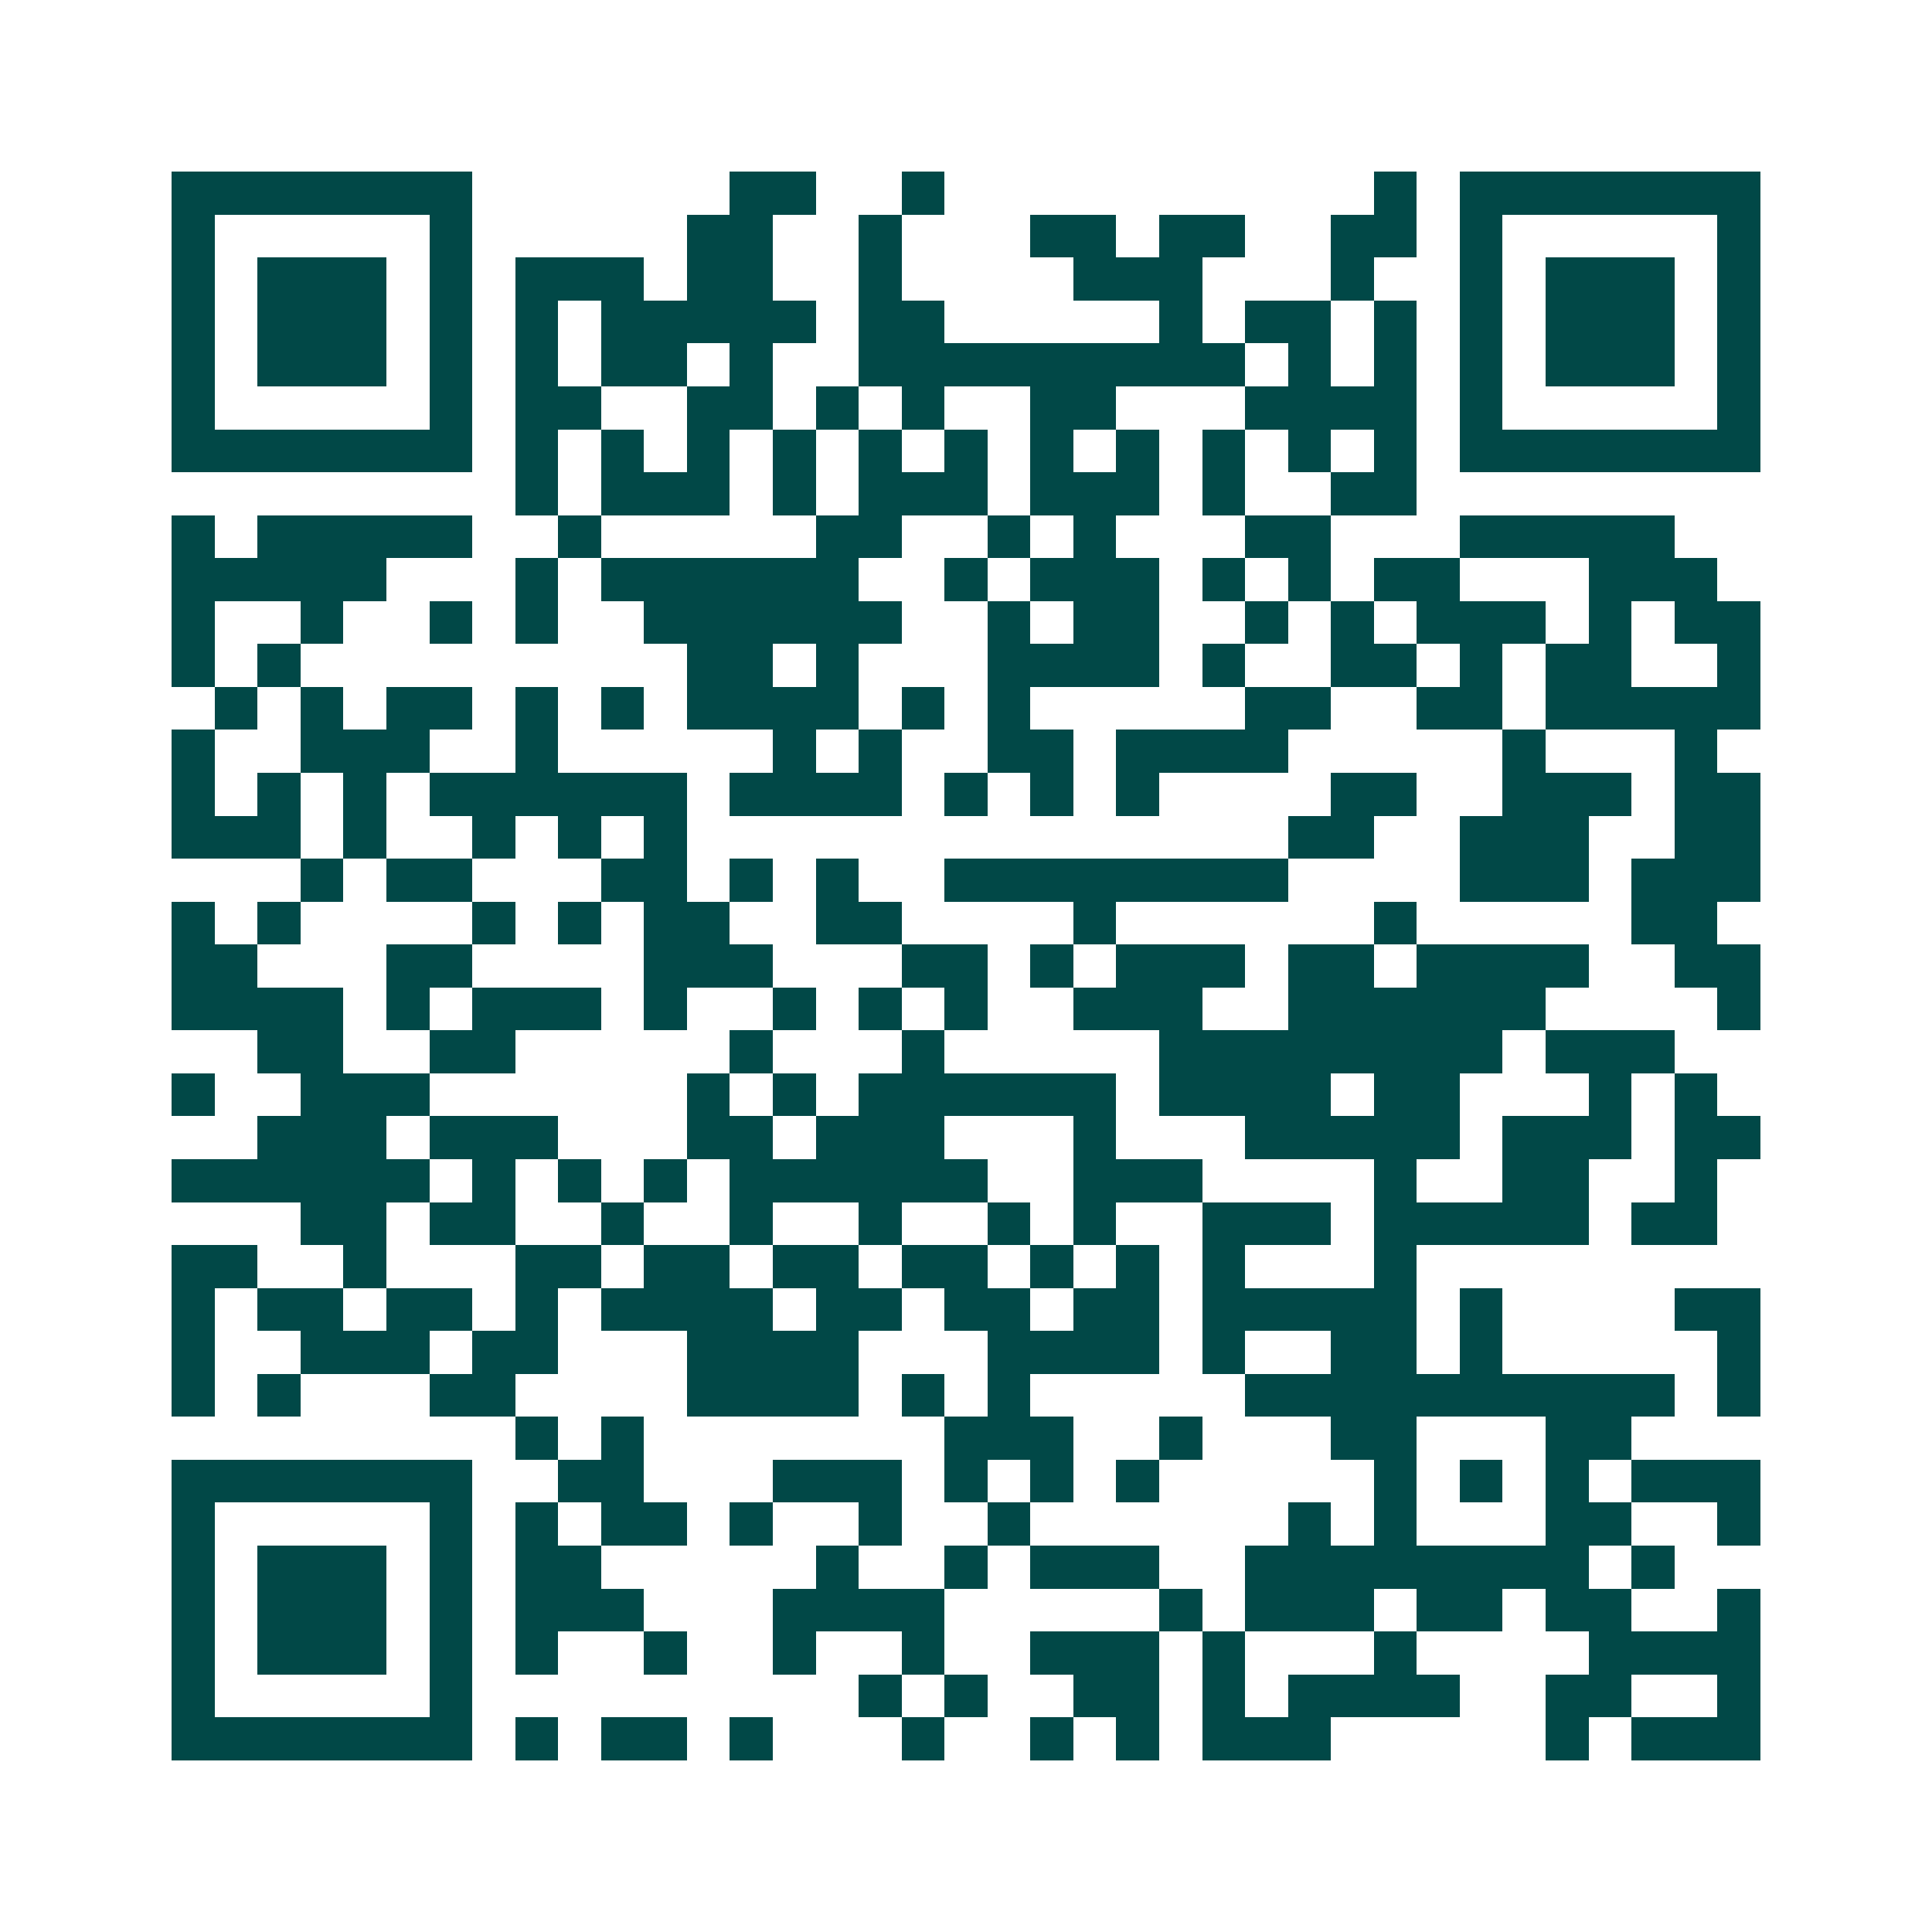 <svg xmlns="http://www.w3.org/2000/svg" width="200" height="200" viewBox="0 0 45 45" shape-rendering="crispEdges"><path fill="#ffffff" d="M0 0h45v45H0z"/><path stroke="#014847" d="M4 4.5h7m6 0h2m2 0h1m10 0h1m1 0h7M4 5.5h1m5 0h1m5 0h2m2 0h1m3 0h2m1 0h2m2 0h2m1 0h1m5 0h1M4 6.5h1m1 0h3m1 0h1m1 0h3m1 0h2m2 0h1m4 0h3m3 0h1m2 0h1m1 0h3m1 0h1M4 7.5h1m1 0h3m1 0h1m1 0h1m1 0h5m1 0h2m5 0h1m1 0h2m1 0h1m1 0h1m1 0h3m1 0h1M4 8.5h1m1 0h3m1 0h1m1 0h1m1 0h2m1 0h1m2 0h9m1 0h1m1 0h1m1 0h1m1 0h3m1 0h1M4 9.5h1m5 0h1m1 0h2m2 0h2m1 0h1m1 0h1m2 0h2m3 0h4m1 0h1m5 0h1M4 10.5h7m1 0h1m1 0h1m1 0h1m1 0h1m1 0h1m1 0h1m1 0h1m1 0h1m1 0h1m1 0h1m1 0h1m1 0h7M12 11.5h1m1 0h3m1 0h1m1 0h3m1 0h3m1 0h1m2 0h2M4 12.5h1m1 0h5m2 0h1m5 0h2m2 0h1m1 0h1m3 0h2m3 0h5M4 13.5h5m3 0h1m1 0h6m2 0h1m1 0h3m1 0h1m1 0h1m1 0h2m3 0h3M4 14.5h1m2 0h1m2 0h1m1 0h1m2 0h6m2 0h1m1 0h2m2 0h1m1 0h1m1 0h3m1 0h1m1 0h2M4 15.5h1m1 0h1m9 0h2m1 0h1m3 0h4m1 0h1m2 0h2m1 0h1m1 0h2m2 0h1M5 16.5h1m1 0h1m1 0h2m1 0h1m1 0h1m1 0h4m1 0h1m1 0h1m5 0h2m2 0h2m1 0h5M4 17.5h1m2 0h3m2 0h1m5 0h1m1 0h1m2 0h2m1 0h4m5 0h1m3 0h1M4 18.5h1m1 0h1m1 0h1m1 0h6m1 0h4m1 0h1m1 0h1m1 0h1m4 0h2m2 0h3m1 0h2M4 19.5h3m1 0h1m2 0h1m1 0h1m1 0h1m14 0h2m2 0h3m2 0h2M7 20.5h1m1 0h2m3 0h2m1 0h1m1 0h1m2 0h8m4 0h3m1 0h3M4 21.5h1m1 0h1m4 0h1m1 0h1m1 0h2m2 0h2m4 0h1m6 0h1m5 0h2M4 22.5h2m3 0h2m4 0h3m3 0h2m1 0h1m1 0h3m1 0h2m1 0h4m2 0h2M4 23.5h4m1 0h1m1 0h3m1 0h1m2 0h1m1 0h1m1 0h1m2 0h3m2 0h6m4 0h1M6 24.5h2m2 0h2m5 0h1m3 0h1m5 0h8m1 0h3M4 25.5h1m2 0h3m6 0h1m1 0h1m1 0h6m1 0h4m1 0h2m3 0h1m1 0h1M6 26.5h3m1 0h3m3 0h2m1 0h3m3 0h1m3 0h5m1 0h3m1 0h2M4 27.5h6m1 0h1m1 0h1m1 0h1m1 0h6m2 0h3m4 0h1m2 0h2m2 0h1M7 28.5h2m1 0h2m2 0h1m2 0h1m2 0h1m2 0h1m1 0h1m2 0h3m1 0h5m1 0h2M4 29.5h2m2 0h1m3 0h2m1 0h2m1 0h2m1 0h2m1 0h1m1 0h1m1 0h1m3 0h1M4 30.5h1m1 0h2m1 0h2m1 0h1m1 0h4m1 0h2m1 0h2m1 0h2m1 0h5m1 0h1m4 0h2M4 31.5h1m2 0h3m1 0h2m3 0h4m3 0h4m1 0h1m2 0h2m1 0h1m5 0h1M4 32.5h1m1 0h1m3 0h2m4 0h4m1 0h1m1 0h1m5 0h10m1 0h1M12 33.5h1m1 0h1m7 0h3m2 0h1m3 0h2m3 0h2M4 34.5h7m2 0h2m3 0h3m1 0h1m1 0h1m1 0h1m5 0h1m1 0h1m1 0h1m1 0h3M4 35.5h1m5 0h1m1 0h1m1 0h2m1 0h1m2 0h1m2 0h1m6 0h1m1 0h1m3 0h2m2 0h1M4 36.5h1m1 0h3m1 0h1m1 0h2m5 0h1m2 0h1m1 0h3m2 0h8m1 0h1M4 37.5h1m1 0h3m1 0h1m1 0h3m3 0h4m5 0h1m1 0h3m1 0h2m1 0h2m2 0h1M4 38.5h1m1 0h3m1 0h1m1 0h1m2 0h1m2 0h1m2 0h1m2 0h3m1 0h1m3 0h1m4 0h4M4 39.5h1m5 0h1m9 0h1m1 0h1m2 0h2m1 0h1m1 0h4m2 0h2m2 0h1M4 40.5h7m1 0h1m1 0h2m1 0h1m3 0h1m2 0h1m1 0h1m1 0h3m5 0h1m1 0h3"/></svg>
